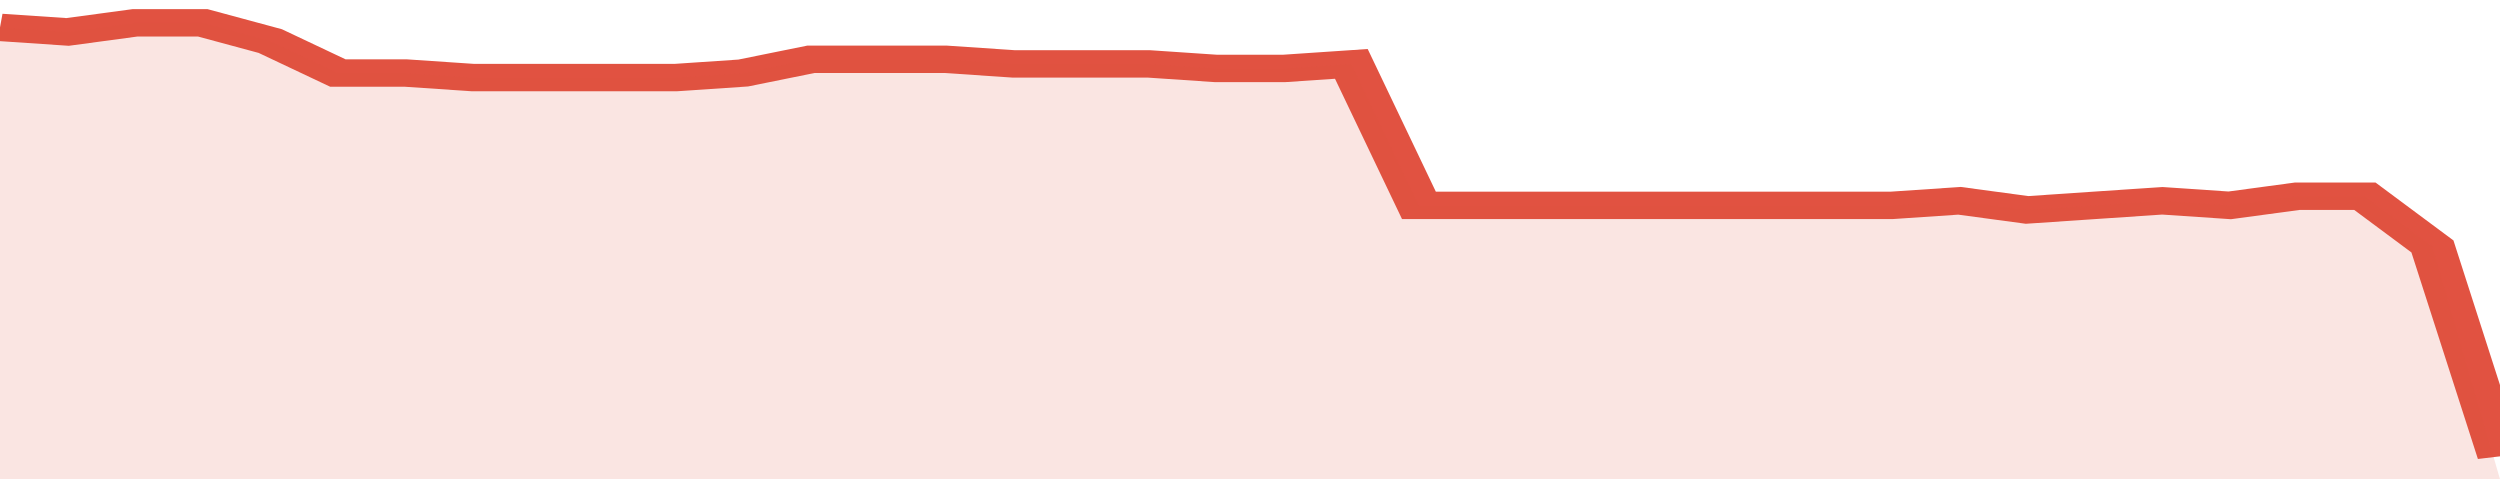 <svg xmlns="http://www.w3.org/2000/svg" viewBox="0 0 333 105" width="120" height="23" preserveAspectRatio="none">
				 <polyline fill="none" stroke="#E15241" stroke-width="6" points="0, 6 9, 7 18, 5 27, 5 36, 9 45, 16 54, 16 63, 17 72, 17 81, 17 90, 17 99, 16 108, 13 117, 13 126, 13 135, 14 144, 14 153, 14 162, 15 171, 15 180, 14 189, 45 198, 45 207, 45 216, 45 225, 45 234, 45 243, 45 252, 45 261, 44 270, 46 279, 45 288, 44 297, 45 306, 43 315, 43 324, 54 333, 100 "> </polyline>
				 <polygon fill="#E15241" opacity="0.15" points="0, 105 0, 6 9, 7 18, 5 27, 5 36, 9 45, 16 54, 16 63, 17 72, 17 81, 17 90, 17 99, 16 108, 13 117, 13 126, 13 135, 14 144, 14 153, 14 162, 15 171, 15 180, 14 189, 45 198, 45 207, 45 216, 45 225, 45 234, 45 243, 45 252, 45 261, 44 270, 46 279, 45 288, 44 297, 45 306, 43 315, 43 324, 54 333, 105 "></polygon>
			</svg>